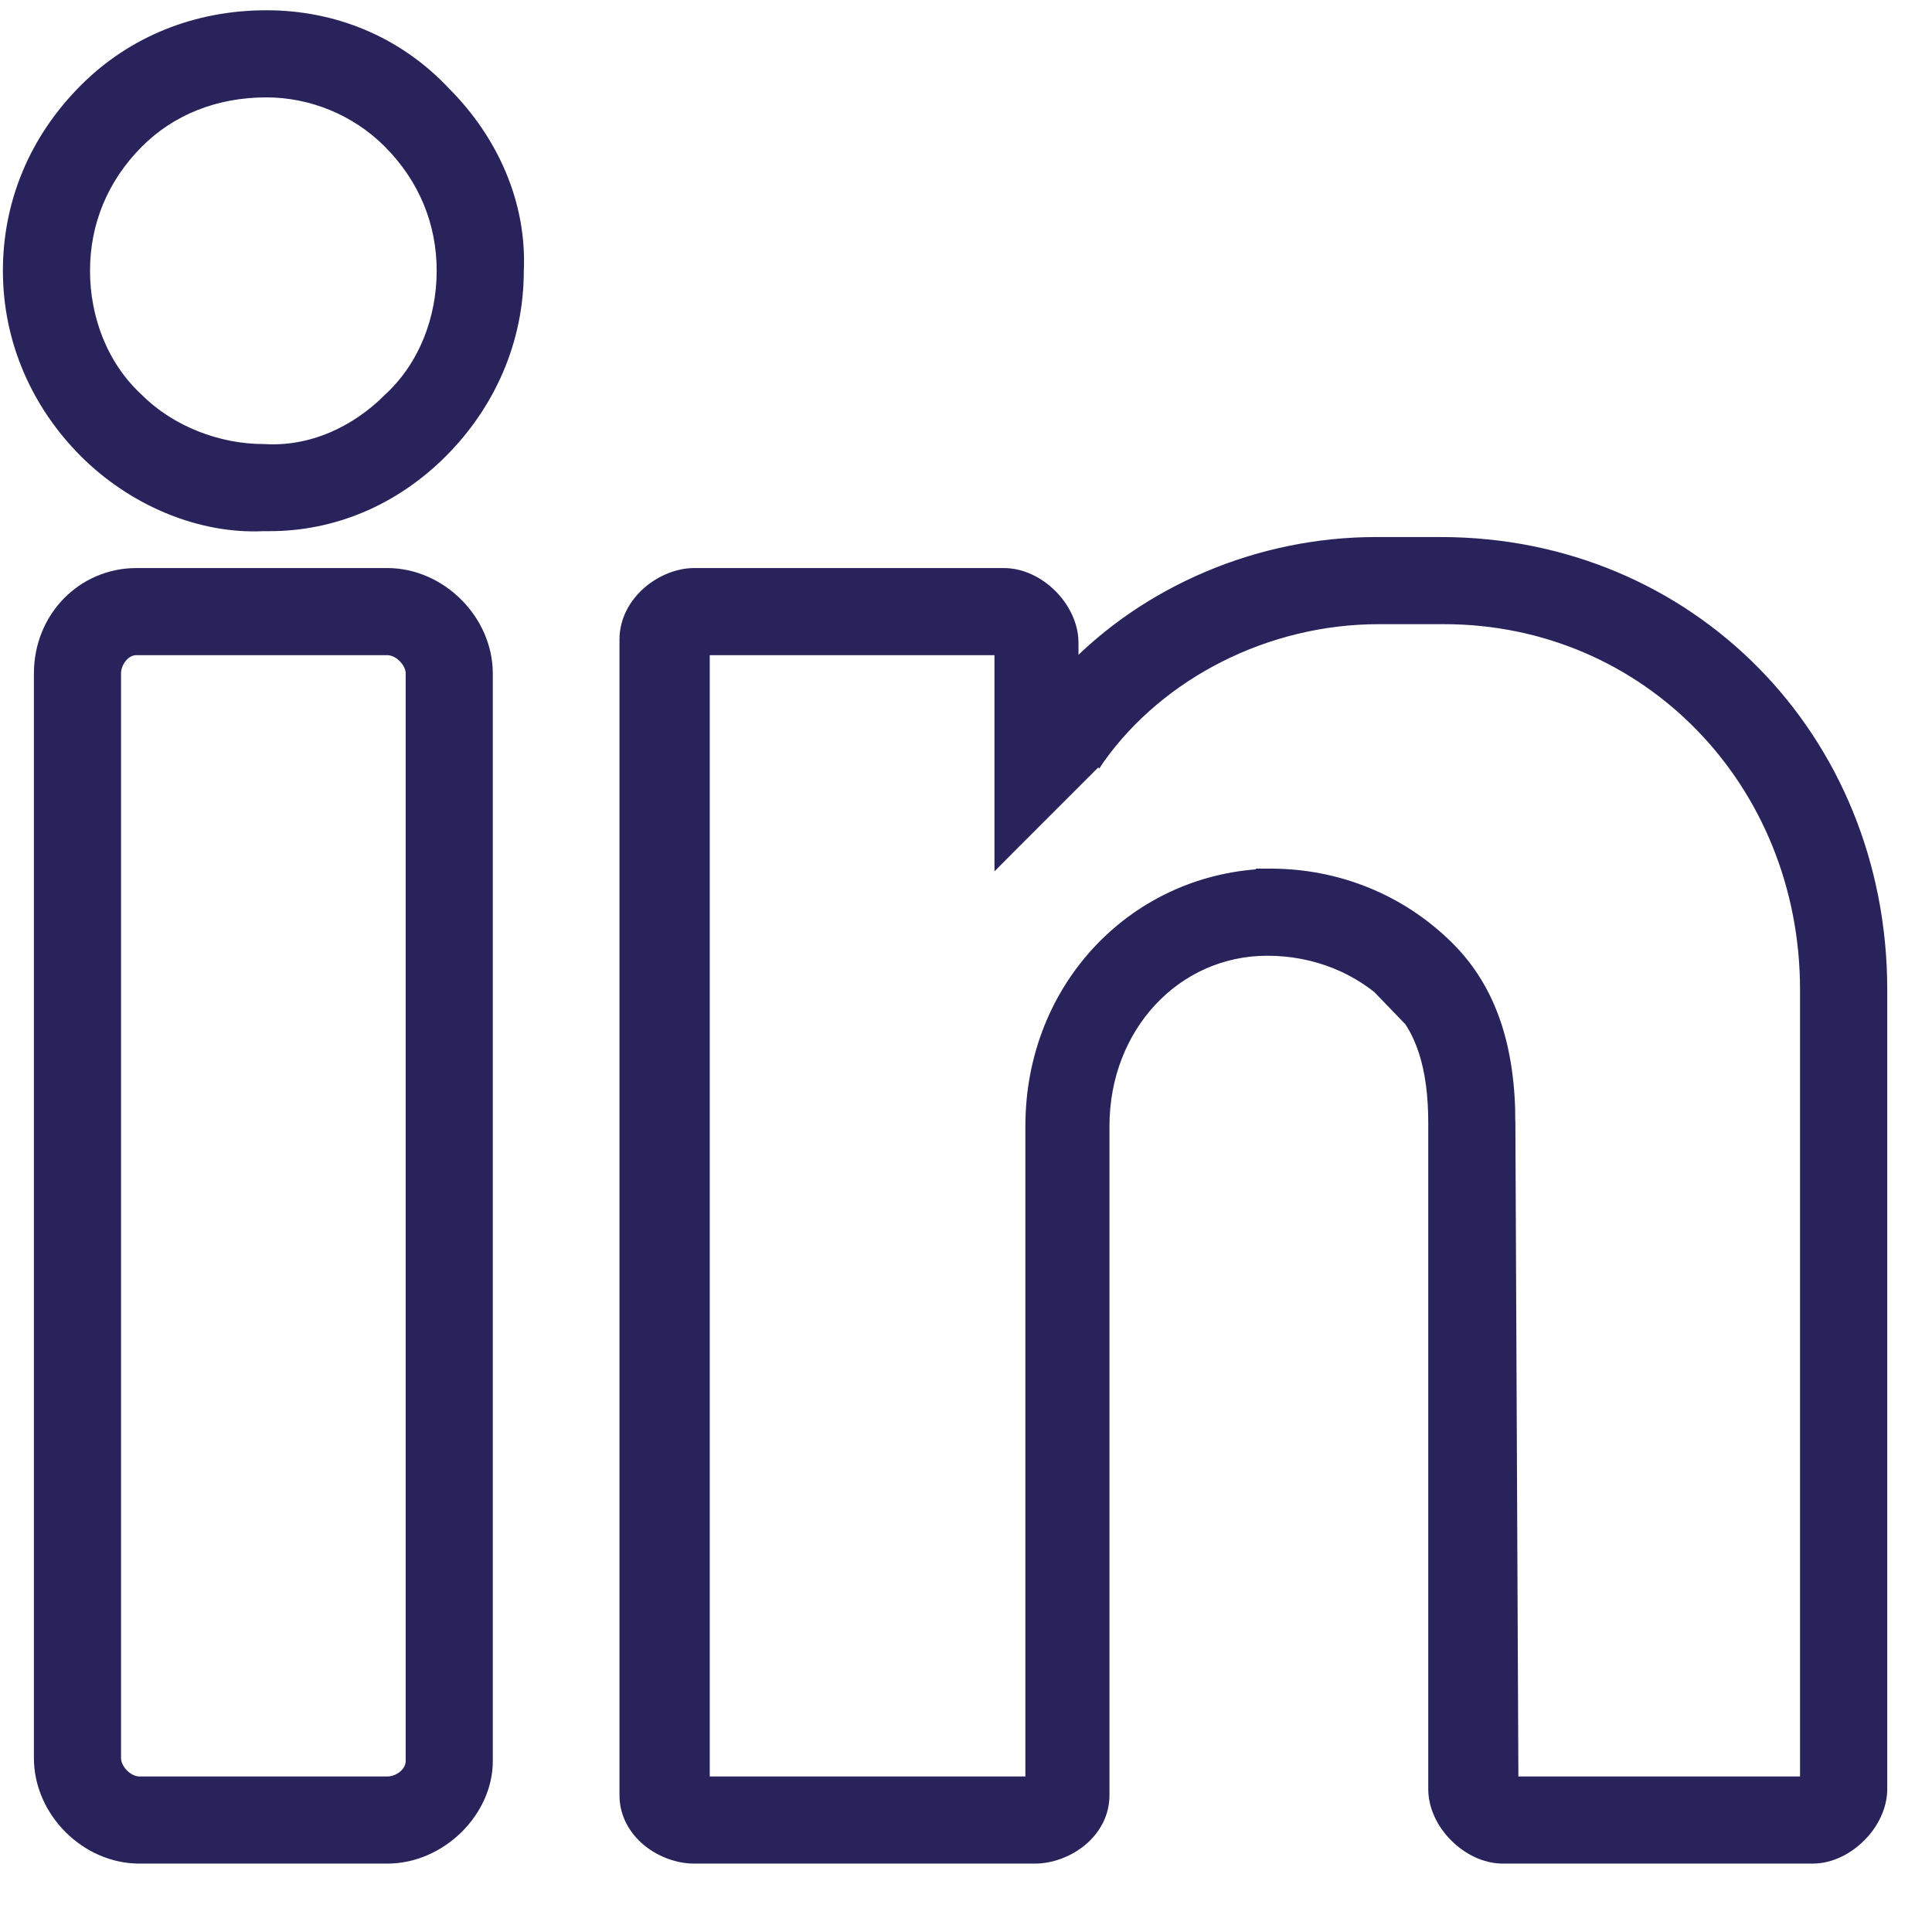 <svg width="21" height="21" viewBox="0 0 21 21" fill="none" xmlns="http://www.w3.org/2000/svg">
<path d="M4.231 4.341L4.231 4.341L4.229 4.343C3.87 4.702 3.383 4.928 2.867 4.895L2.867 4.895H2.863C2.374 4.895 1.853 4.699 1.496 4.343L1.496 4.343L1.494 4.341C1.106 3.985 0.91 3.465 0.91 2.943C0.91 2.422 1.105 1.934 1.496 1.543C1.853 1.186 2.34 0.99 2.896 0.99C3.384 0.99 3.871 1.185 4.229 1.543C4.62 1.934 4.815 2.422 4.815 2.943C4.815 3.465 4.619 3.985 4.231 4.341ZM2.896 0.18C2.138 0.18 1.447 0.456 0.928 0.975C0.377 1.526 0.1 2.217 0.1 2.943C0.1 3.703 0.411 4.394 0.928 4.911C1.445 5.427 2.169 5.739 2.864 5.705H2.864H2.864H2.864H2.864H2.865H2.865H2.865H2.865H2.865H2.865H2.865H2.865H2.865H2.865H2.865H2.865H2.865H2.865H2.865H2.865H2.865H2.865H2.866H2.866H2.866H2.866H2.866H2.866H2.866H2.866H2.866H2.866H2.866H2.866H2.866H2.866H2.866H2.867H2.867H2.867H2.867H2.867H2.867H2.867H2.867H2.867H2.867H2.867H2.867H2.867H2.868H2.868H2.868H2.868H2.868H2.868H2.868H2.868H2.868H2.868H2.868H2.868H2.869H2.869H2.869H2.869H2.869H2.869H2.869H2.869H2.869H2.869H2.869H2.87H2.87H2.87H2.87H2.87H2.87H2.87H2.87H2.87H2.87H2.871H2.871H2.871H2.871H2.871H2.871H2.871H2.871H2.871H2.871H2.872H2.872H2.872H2.872H2.872H2.872H2.872H2.872H2.872H2.873H2.873H2.873H2.873H2.873H2.873H2.873H2.873H2.873H2.874H2.874H2.874H2.874H2.874H2.874H2.874H2.874H2.874H2.875H2.875H2.875H2.875H2.875H2.875H2.875H2.875H2.876H2.876H2.876H2.876H2.876H2.876H2.876H2.876H2.877H2.877H2.877H2.877H2.877H2.877H2.877H2.877H2.878H2.878H2.878H2.878H2.878H2.878H2.878H2.878H2.879H2.879H2.879H2.879H2.879H2.879H2.879H2.88H2.88H2.88H2.88H2.88H2.88H2.88H2.88H2.881H2.881H2.881H2.881H2.881H2.881H2.881H2.882H2.882H2.882H2.882H2.882H2.882H2.882H2.883H2.883H2.883H2.883H2.883H2.883H2.884H2.884H2.884H2.884H2.884H2.884H2.884H2.885H2.885H2.885H2.885H2.885H2.885H2.885H2.886H2.886H2.886H2.886H2.886H2.886H2.887H2.887H2.887H2.887H2.887H2.887H2.887H2.888H2.888H2.888H2.888H2.888H2.888H2.889H2.889H2.889H2.889H2.889H2.889H2.89H2.89H2.89H2.89H2.89H2.89H2.891H2.891H2.891H2.891H2.891H2.891H2.892H2.892H2.892H2.892H2.892H2.892H2.893H2.893H2.893H2.893H2.893H2.893H2.894H2.894H2.894H2.894H2.894H2.894H2.895H2.895H2.895H2.895H2.895H2.895H2.896H2.896H2.896H2.896H2.896H2.896H2.897H2.897H2.897H2.897H2.897H2.897H2.898H2.898H2.898H2.898H2.898H2.899H2.899H2.899H2.899H2.899H2.899H2.9H2.9H2.9H2.9H2.9H2.9H2.901H2.901H2.901H2.901H2.901H2.902H2.902H2.902H2.902H2.902H2.902H2.903H2.903H2.903H2.903H2.903H2.904H2.904H2.904H2.904H2.904H2.904H2.905H2.905H2.905H2.905H2.905H2.906H2.906H2.906H2.906H2.906H2.907H2.907H2.907H2.907H2.907H2.907H2.908H2.908H2.908H2.908H2.908H2.909H2.909H2.909H2.909H2.909H2.91H2.91H2.91H2.91H2.91H2.91H2.911H2.911H2.911H2.911H2.911H2.912H2.912H2.912H2.912H2.912H2.913H2.913H2.913H2.913H2.913H2.914H2.914H2.914H2.914H2.914H2.914H2.915H2.915H2.915H2.915H2.915H2.916H2.916H2.916H2.916H2.916H2.917H2.917H2.917H2.917H2.917H2.918H2.918H2.918H2.918H2.918H2.919H2.919H2.919H2.919H2.919H2.92H2.92H2.92H2.92H2.92H2.921H2.921H2.921H2.921H2.921H2.922H2.922H2.922H2.922H2.922H2.922H2.923H2.923H2.923H2.923H2.923H2.924H2.924H2.924H2.924H2.924H2.925H2.925H2.925H2.925H2.925H2.926H2.926H2.926H2.926H2.926H2.927H2.927H2.927H2.927H2.927H2.928H2.928H2.928H2.928H2.928H2.929H2.929H2.929H2.929H2.929H2.93H2.93H2.93C3.623 5.705 4.28 5.428 4.797 4.911C5.314 4.394 5.625 3.704 5.625 2.944C5.659 2.216 5.347 1.525 4.831 1.009C4.313 0.456 3.621 0.18 2.896 0.18Z" fill="#29235C" stroke="#29235C" stroke-width="0.137"/>
<path d="M4.21 6.243H1.482C0.904 6.243 0.437 6.712 0.437 7.321V19.109C0.437 19.686 0.939 20.188 1.515 20.188H4.21C4.785 20.188 5.288 19.687 5.288 19.143V7.321C5.288 6.745 4.786 6.243 4.21 6.243ZM4.478 19.143C4.478 19.203 4.448 19.261 4.397 19.306C4.345 19.351 4.276 19.378 4.21 19.378H1.515C1.453 19.378 1.386 19.346 1.332 19.293C1.279 19.239 1.247 19.171 1.247 19.109V7.321C1.247 7.255 1.274 7.186 1.319 7.134C1.363 7.083 1.421 7.053 1.482 7.053H4.21C4.272 7.053 4.34 7.084 4.393 7.138C4.447 7.191 4.478 7.259 4.478 7.321V19.143Z" fill="#29235C" stroke="#29235C" stroke-width="0.137"/>
<path d="M13.807 9.51L13.809 9.51C14.534 9.51 15.225 9.786 15.743 10.304C16.198 10.759 16.403 11.385 16.403 12.205L13.807 9.51ZM13.807 9.51C12.354 9.544 11.214 10.721 11.214 12.239V19.378H7.646V7.053H10.878V9.14V9.305L10.994 9.188L11.903 8.279L11.937 8.245L11.938 8.246L11.944 8.237C12.605 7.312 13.762 6.716 14.987 6.716H15.695C17.912 6.716 19.634 8.502 19.634 10.757V19.378H16.436L16.403 12.205L13.807 9.51ZM14.954 5.906C13.684 5.906 12.476 6.433 11.654 7.282V6.985C11.654 6.794 11.559 6.609 11.424 6.473C11.288 6.337 11.103 6.243 10.912 6.243H7.544C7.374 6.243 7.19 6.318 7.049 6.44C6.907 6.564 6.802 6.742 6.802 6.951V19.513C6.802 19.723 6.908 19.893 7.051 20.009C7.193 20.123 7.376 20.188 7.544 20.188H11.249C11.417 20.188 11.6 20.123 11.742 20.009C11.885 19.893 11.991 19.723 11.991 19.513V12.239C11.991 11.16 12.773 10.32 13.775 10.32C14.297 10.32 14.784 10.515 15.141 10.872L15.141 10.872L15.144 10.875C15.46 11.159 15.593 11.607 15.593 12.205V19.446C15.593 19.637 15.687 19.822 15.823 19.957C15.959 20.093 16.144 20.188 16.335 20.188H19.703C19.893 20.188 20.078 20.093 20.214 19.957C20.35 19.822 20.445 19.637 20.445 19.446V10.757C20.445 8.026 18.36 5.906 15.661 5.906H14.954Z" fill="#29235C" stroke="#29235C" stroke-width="0.137"/>
</svg>
